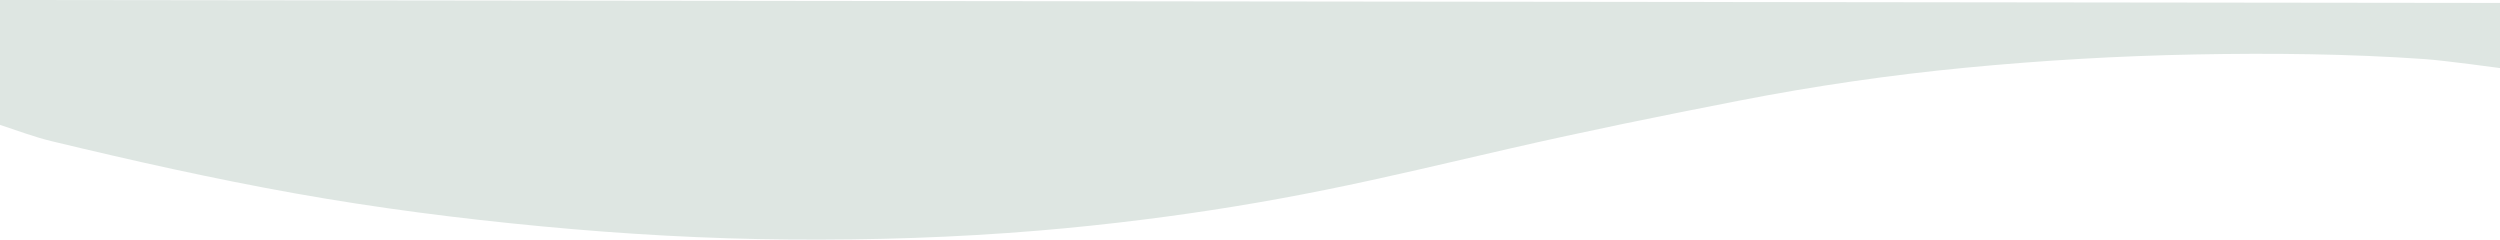 <svg xmlns="http://www.w3.org/2000/svg" width="375.072" height="35.95" viewBox="0 0 375.072 35.95"><path d="M32.988,25.738s8.408,1.147,11.237,1.342c11.5.8,23,.92,34.512.7,11.486-.219,22.931-.885,34.4-1.987q17.033-1.636,34.021-4.947c11.543-2.243,23.081-4.59,34.6-7.232,9.146-2.1,18.287-4.3,27.446-6.147Q222.864,4.708,236.561,3q7.811-.988,15.63-1.643C264.659.313,277.14-.084,289.618.015c12.394.1,24.78.8,37.161,1.975,12.35,1.168,24.688,2.746,37.006,4.946,12.215,2.182,24.384,4.906,36.554,7.838,2.584.622,5.153,1.6,7.722,2.442V35.95L32.988,35.51Z" transform="translate(408.06 35.95) rotate(180)" fill="#dee6e2"/></svg>